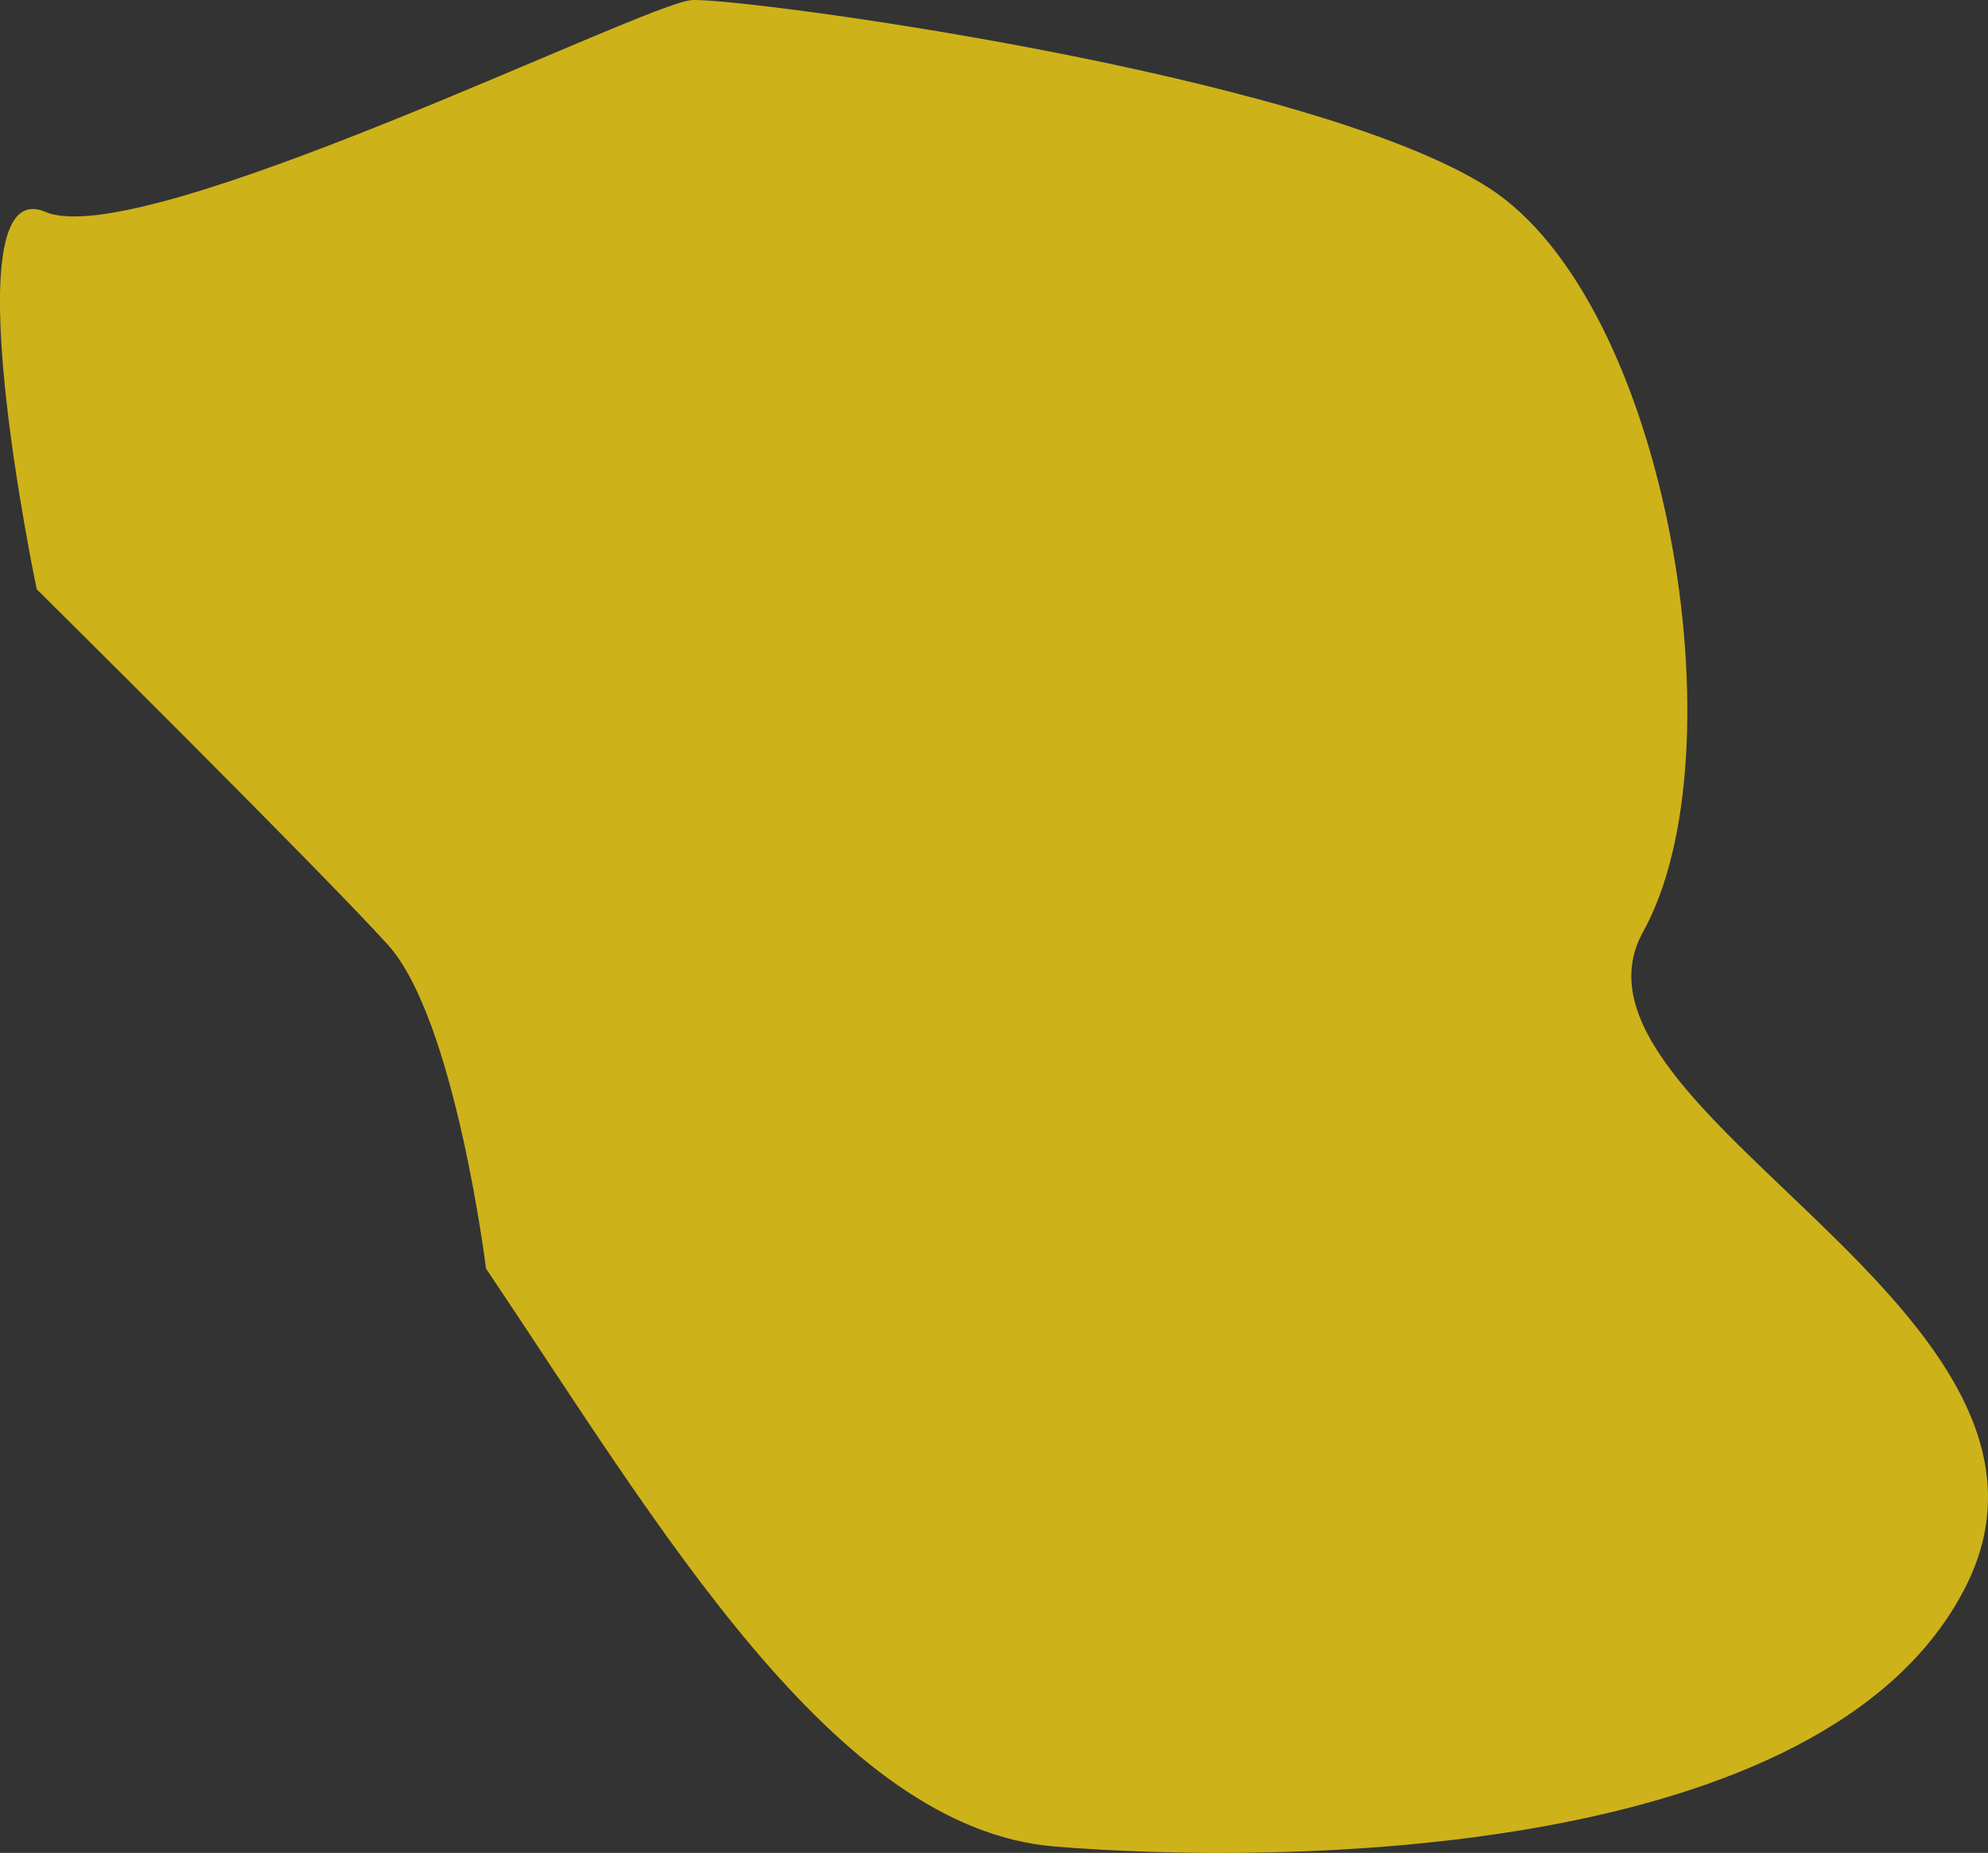 <svg xmlns="http://www.w3.org/2000/svg" xmlns:xlink="http://www.w3.org/1999/xlink" viewBox="0 0 23.703 22.09">
  <rect x="0" y="0" width="23.703" height="22.09" fill="#333333" stroke="none"/>
  <defs>
    <style>
      .cls-1 {
        fill: url(#名称未設定グラデーション_64);
      }
    </style>
    <linearGradient id="名称未設定グラデーション_64" data-name="名称未設定グラデーション 64" x1="3307.563" y1="873.097" x2="2855.151" y2="1191.461" gradientTransform="matrix(0.368, -0.93, 0.93, 0.368, -2007.634, 2808.017)" gradientUnits="userSpaceOnUse">
      <stop offset="0" stop-color="#ceb219"/>
      <stop offset="0.132" stop-color="#fae930"/>
      <stop offset="0.269" stop-color="#c7af1c"/>
      <stop offset="0.434" stop-color="#faf11d"/>
      <stop offset="0.457" stop-color="#eddb12"/>
      <stop offset="0.485" stop-color="#e3c808"/>
      <stop offset="0.514" stop-color="#dcbd02"/>
      <stop offset="0.545" stop-color="#dab900"/>
      <stop offset="0.647" stop-color="#faf11d"/>
      <stop offset="0.652" stop-color="#f6ec1d"/>
      <stop offset="0.681" stop-color="#e1d11d"/>
      <stop offset="0.712" stop-color="#d3be1c"/>
      <stop offset="0.742" stop-color="#cab31c"/>
      <stop offset="0.775" stop-color="#c7af1c"/>
      <stop offset="0.879" stop-color="#fadf06"/>
      <stop offset="0.886" stop-color="#f7db05"/>
      <stop offset="0.922" stop-color="#e7c802"/>
      <stop offset="0.96" stop-color="#ddbd01"/>
      <stop offset="1" stop-color="#dab900"/>
    </linearGradient>
  </defs>
  <g id="レイヤー_2" data-name="レイヤー 2">
    <g id="レイヤー_1-2" data-name="レイヤー 1">
      <path class="cls-1" d="M5.795,15.124c2.057,3.058,4.147,6.675,6.781,6.89s9.184.193,10.857-3.09-5.024-5.686-3.842-7.816.295-7.505-1.847-8.873S8.809-.033,8.249.001,1.693,3.018.54,2.526.438,7.025.438,7.025s3.385,3.352,4.187,4.239S5.795,15.124,5.795,15.124Z"/>
    </g>
  </g>
</svg>
